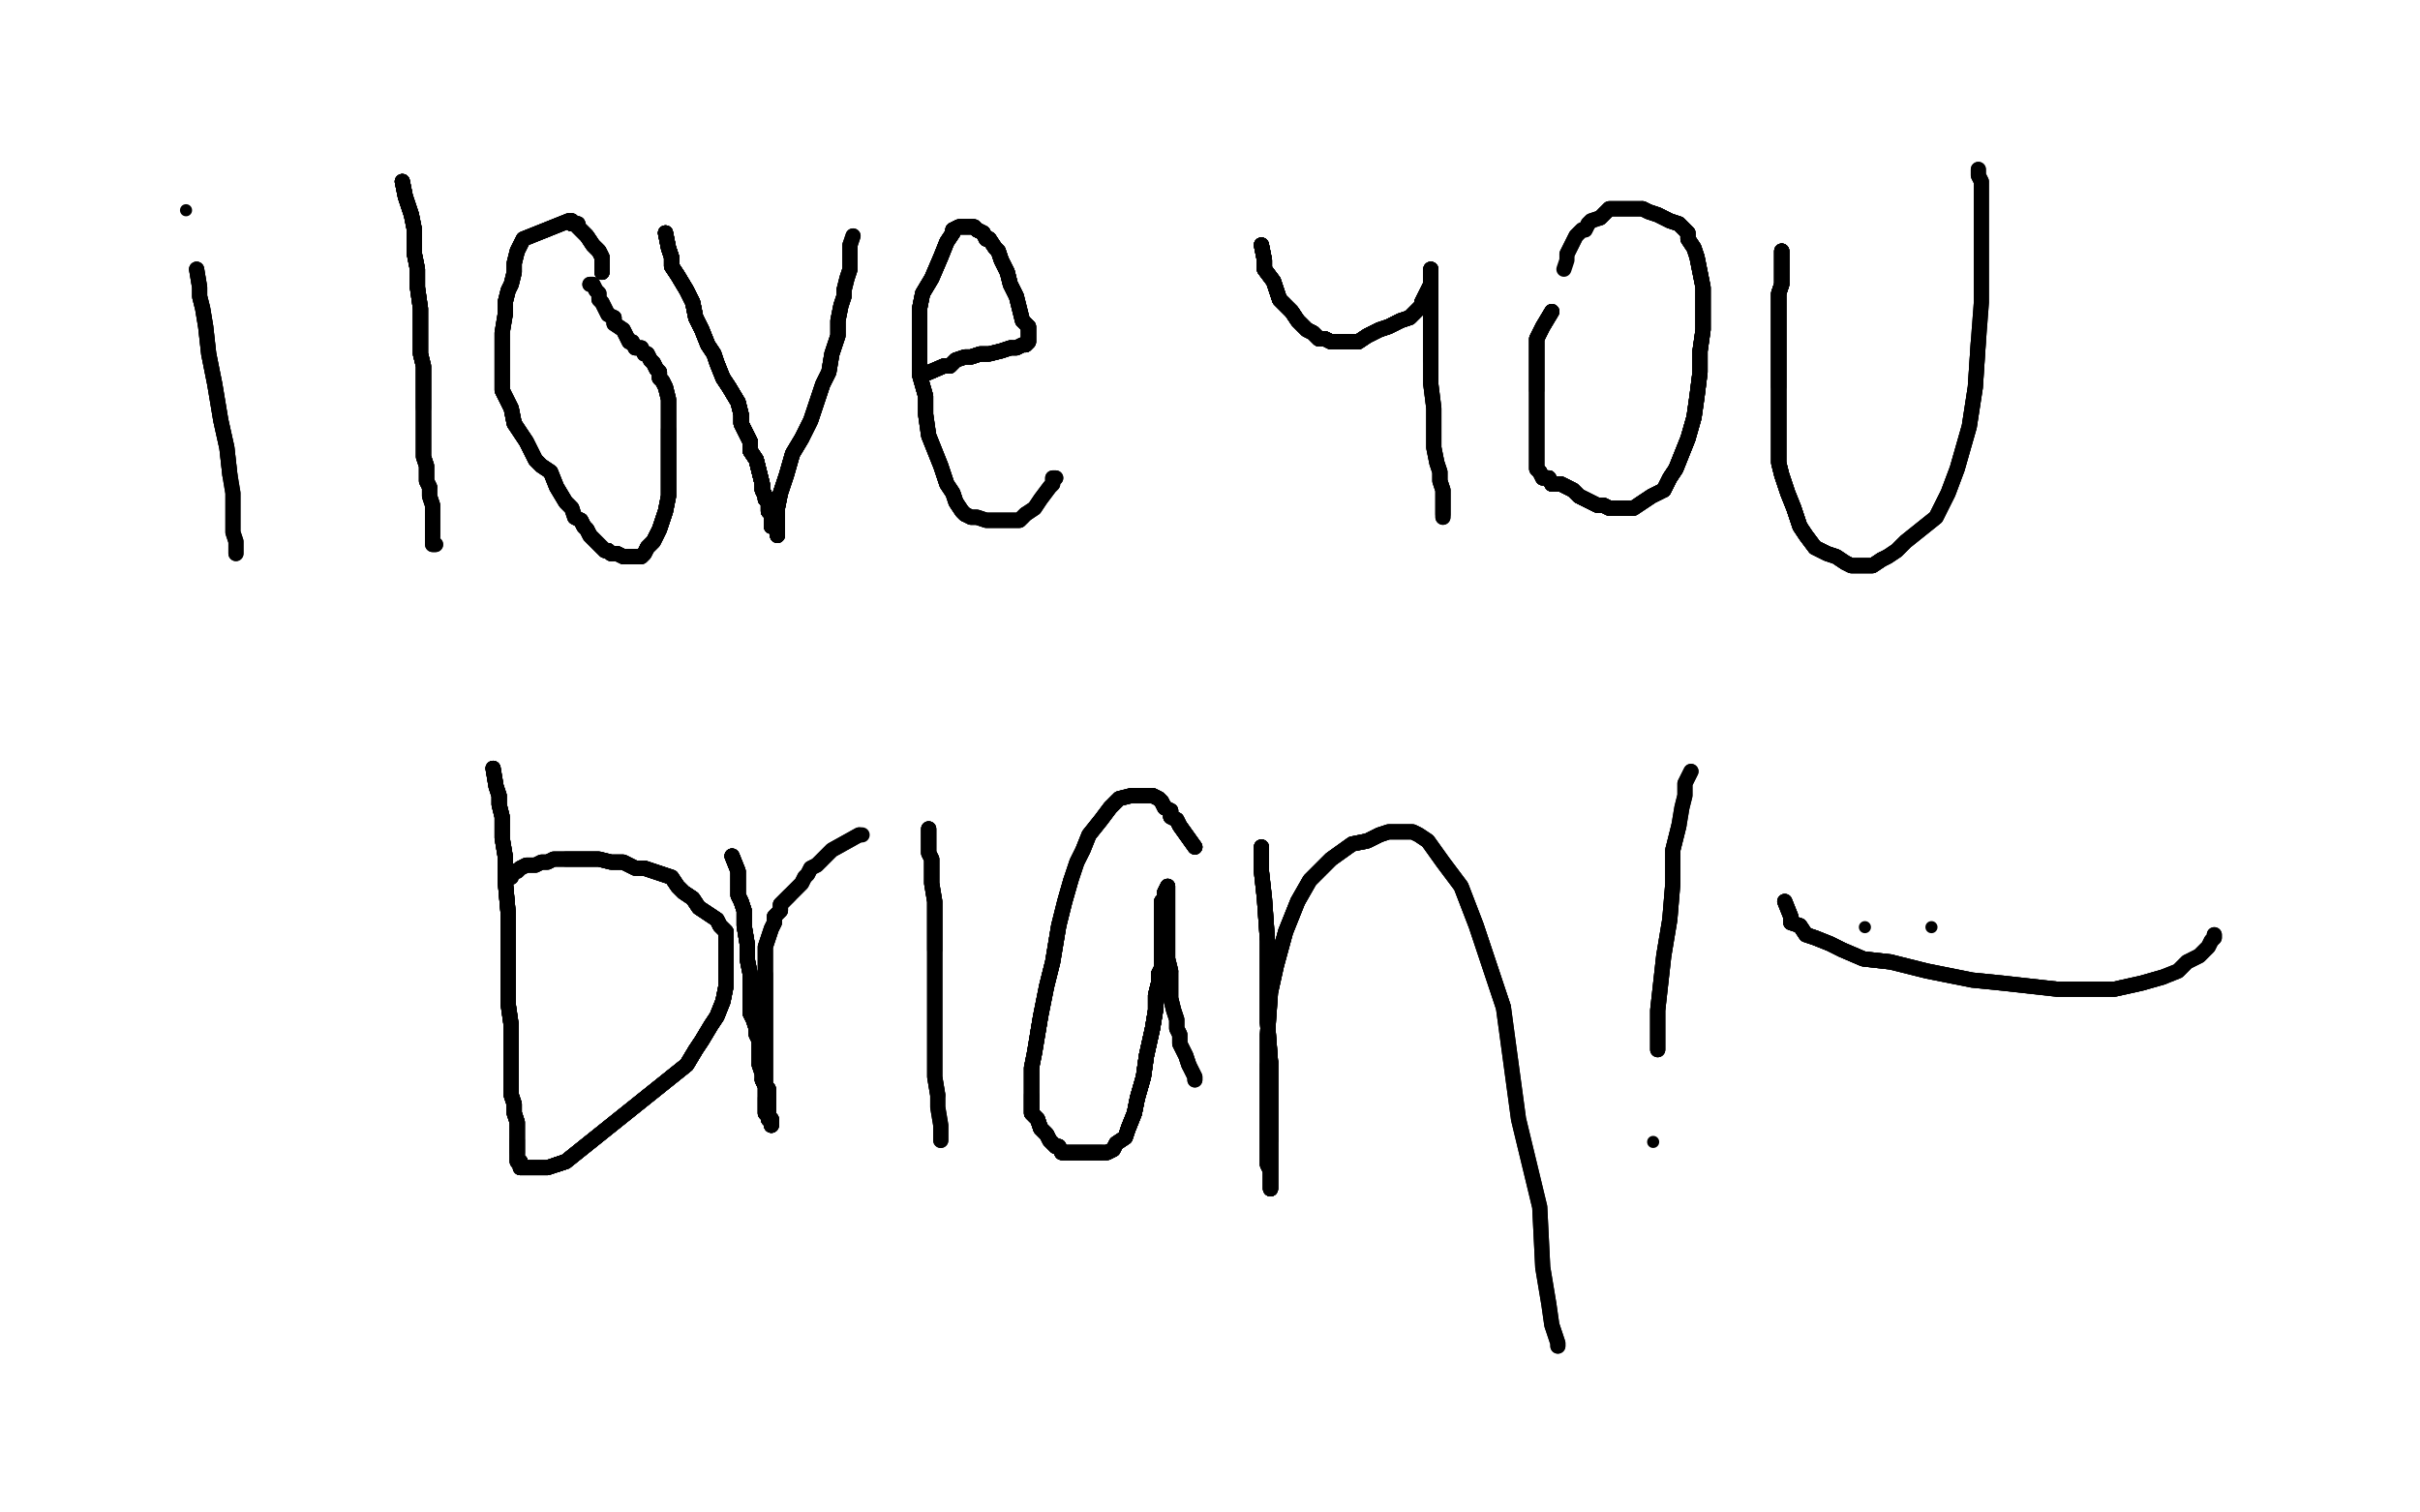 <?xml version="1.0" standalone="no"?>
<!DOCTYPE svg PUBLIC "-//W3C//DTD SVG 1.1//EN"
"http://www.w3.org/Graphics/SVG/1.1/DTD/svg11.dtd">

<svg width="800" height="500" version="1.1" xmlns="http://www.w3.org/2000/svg" xmlns:xlink="http://www.w3.org/1999/xlink" style="stroke-antialiasing: false"><desc>This SVG has been created on https://colorillo.com/</desc><rect x='0' y='0' width='800' height='500' style='fill: rgb(255,255,255); stroke-width:0' /><polyline points="65,89 66,95 66,98 67,102 68,108 69,117 71,127 73,139 75,148 76,157" style="fill: none; stroke: #000000; stroke-width: 5; stroke-linejoin: round; stroke-linecap: round; stroke-antialiasing: false; stroke-antialias: 0; opacity: 1.0"/>
<polyline points="65,89 66,95 66,98 67,102 68,108 69,117 71,127 73,139 75,148 76,157 77,163 77,169 77,173 77,176 78,179 78,181 78,182 78,183" style="fill: none; stroke: #000000; stroke-width: 5; stroke-linejoin: round; stroke-linecap: round; stroke-antialiasing: false; stroke-antialias: 0; opacity: 1.0"/>
<polyline points="65,89 66,95 66,98 67,102 68,108 69,117 71,127 73,139 75,148 76,157 77,163 77,169 77,173 77,176 78,179 78,181 78,182 78,183 78,182" style="fill: none; stroke: #000000; stroke-width: 5; stroke-linejoin: round; stroke-linecap: round; stroke-antialiasing: false; stroke-antialias: 0; opacity: 1.0"/>
<circle cx="61.5" cy="69.5" r="2" style="fill: #000000; stroke-antialiasing: false; stroke-antialias: 0; opacity: 1.0"/>
<polyline points="133,60 134,65 135,68 136,71 137,76 137,80 137,84 138,89 138,95" style="fill: none; stroke: #000000; stroke-width: 5; stroke-linejoin: round; stroke-linecap: round; stroke-antialiasing: false; stroke-antialias: 0; opacity: 1.0"/>
<polyline points="133,60 134,65 135,68 136,71 137,76 137,80 137,84 138,89 138,95 139,102 139,109 139,113 139,117 140,121 140,124 140,127 140,130 140,132 140,135" style="fill: none; stroke: #000000; stroke-width: 5; stroke-linejoin: round; stroke-linecap: round; stroke-antialiasing: false; stroke-antialias: 0; opacity: 1.0"/>
<polyline points="133,60 134,65 135,68 136,71 137,76 137,80 137,84 138,89 138,95 139,102 139,109 139,113 139,117 140,121 140,124 140,127 140,130 140,132 140,135 140,137 140,140 140,143 140,146 140,149 140,151 141,154 141,156 141,159 142,161" style="fill: none; stroke: #000000; stroke-width: 5; stroke-linejoin: round; stroke-linecap: round; stroke-antialiasing: false; stroke-antialias: 0; opacity: 1.0"/>
<polyline points="133,60 134,65 135,68 136,71 137,76 137,80 137,84 138,89 138,95 139,102 139,109 139,113 139,117 140,121 140,124 140,127 140,130 140,132 140,135 140,137 140,140 140,143 140,146 140,149 140,151 141,154 141,156 141,159 142,161 142,164 143,167 143,169 143,171 143,172 143,173 143,175 143,177" style="fill: none; stroke: #000000; stroke-width: 5; stroke-linejoin: round; stroke-linecap: round; stroke-antialiasing: false; stroke-antialias: 0; opacity: 1.0"/>
<polyline points="133,60 134,65 135,68 136,71 137,76 137,80 137,84 138,89 138,95 139,102 139,109 139,113 139,117 140,121 140,124 140,127 140,130 140,132 140,135 140,137 140,140 140,143 140,146 140,149 140,151 141,154 141,156 141,159 142,161 142,164 143,167 143,169 143,171 143,172 143,173 143,175 143,177 143,178 143,179 143,180 144,180" style="fill: none; stroke: #000000; stroke-width: 5; stroke-linejoin: round; stroke-linecap: round; stroke-antialiasing: false; stroke-antialias: 0; opacity: 1.0"/>
<polyline points="133,60 134,65 135,68 136,71 137,76 137,80 137,84 138,89 138,95 139,102 139,109 139,113 139,117 140,121 140,124 140,127 140,130 140,132 140,135 140,137 140,140 140,143 140,146 140,149 140,151 141,154 141,156 141,159 142,161 142,164 143,167 143,169 143,171 143,172 143,173 143,175 143,177 143,178 143,179 143,180 144,180" style="fill: none; stroke: #000000; stroke-width: 5; stroke-linejoin: round; stroke-linecap: round; stroke-antialiasing: false; stroke-antialias: 0; opacity: 1.0"/>
<polyline points="199,90 199,85 198,83 197,82 196,81 194,78 193,77 191,75 191,74 189,74" style="fill: none; stroke: #000000; stroke-width: 5; stroke-linejoin: round; stroke-linecap: round; stroke-antialiasing: false; stroke-antialias: 0; opacity: 1.0"/>
<polyline points="199,90 199,85 198,83 197,82 196,81 194,78 193,77 191,75 191,74 189,74 189,73 188,73 173,79 171,83 170,87 170,90 169,94 168,96 167,100 167,104" style="fill: none; stroke: #000000; stroke-width: 5; stroke-linejoin: round; stroke-linecap: round; stroke-antialiasing: false; stroke-antialias: 0; opacity: 1.0"/>
<polyline points="199,90 199,85 198,83 197,82 196,81 194,78 193,77 191,75 191,74 189,74 189,73 188,73 173,79 171,83 170,87 170,90 169,94 168,96 167,100 167,104 166,110 166,114 166,119 166,122 166,124 166,126 166,129 167,131 169,135 170,140" style="fill: none; stroke: #000000; stroke-width: 5; stroke-linejoin: round; stroke-linecap: round; stroke-antialiasing: false; stroke-antialias: 0; opacity: 1.0"/>
<polyline points="199,90 199,85 198,83 197,82 196,81 194,78 193,77 191,75 191,74 189,74 189,73 188,73 173,79 171,83 170,87 170,90 169,94 168,96 167,100 167,104 166,110 166,114 166,119 166,122 166,124 166,126 166,129 167,131 169,135 170,140 172,143 174,146 175,148 177,152 179,154 182,156 184,161 187,166 189,168" style="fill: none; stroke: #000000; stroke-width: 5; stroke-linejoin: round; stroke-linecap: round; stroke-antialiasing: false; stroke-antialias: 0; opacity: 1.0"/>
<polyline points="199,90 199,85 198,83 197,82 196,81 194,78 193,77 191,75 191,74 189,74 189,73 188,73 173,79 171,83 170,87 170,90 169,94 168,96 167,100 167,104 166,110 166,114 166,119 166,122 166,124 166,126 166,129 167,131 169,135 170,140 172,143 174,146 175,148 177,152 179,154 182,156 184,161 187,166 189,168 190,171 192,172 193,174 194,175 195,177 197,179 198,180 200,182 201,182 202,183" style="fill: none; stroke: #000000; stroke-width: 5; stroke-linejoin: round; stroke-linecap: round; stroke-antialiasing: false; stroke-antialias: 0; opacity: 1.0"/>
<polyline points="167,100 167,104 166,110 166,114 166,119 166,122 166,124 166,126 166,129 167,131 169,135 170,140 172,143 174,146 175,148 177,152 179,154 182,156 184,161 187,166 189,168 190,171 192,172 193,174 194,175 195,177 197,179 198,180 200,182 201,182 202,183 204,183 206,184 207,184 209,184 210,184 212,184 213,183 214,181 216,179 217,177" style="fill: none; stroke: #000000; stroke-width: 5; stroke-linejoin: round; stroke-linecap: round; stroke-antialiasing: false; stroke-antialias: 0; opacity: 1.0"/>
<polyline points="166,110 166,114 166,119 166,122 166,124 166,126 166,129 167,131 169,135 170,140 172,143 174,146 175,148 177,152 179,154 182,156 184,161 187,166 189,168 190,171 192,172 193,174 194,175 195,177 197,179 198,180 200,182 201,182 202,183 204,183 206,184 207,184 209,184 210,184 212,184 213,183 214,181 216,179 217,177 218,175 219,172 220,169 221,164 221,160 221,157 221,153 221,150 221,146 221,142" style="fill: none; stroke: #000000; stroke-width: 5; stroke-linejoin: round; stroke-linecap: round; stroke-antialiasing: false; stroke-antialias: 0; opacity: 1.0"/>
<polyline points="192,172 193,174 194,175 195,177 197,179 198,180 200,182 201,182 202,183 204,183 206,184 207,184 209,184 210,184 212,184 213,183 214,181 216,179 217,177 218,175 219,172 220,169 221,164 221,160 221,157 221,153 221,150 221,146 221,142 221,139 221,137 221,134 221,132 220,128 219,126 218,125 218,123 217,122 216,120 215,119" style="fill: none; stroke: #000000; stroke-width: 5; stroke-linejoin: round; stroke-linecap: round; stroke-antialiasing: false; stroke-antialias: 0; opacity: 1.0"/>
<polyline points="192,172 193,174 194,175 195,177 197,179 198,180 200,182 201,182 202,183 204,183 206,184 207,184 209,184 210,184 212,184 213,183 214,181 216,179 217,177 218,175 219,172 220,169 221,164 221,160 221,157 221,153 221,150 221,146 221,142 221,139 221,137 221,134 221,132 220,128 219,126 218,125 218,123 217,122 216,120 215,119 214,117 213,117 212,115 210,115 209,113 208,113 207,111 206,109 203,107 203,105" style="fill: none; stroke: #000000; stroke-width: 5; stroke-linejoin: round; stroke-linecap: round; stroke-antialiasing: false; stroke-antialias: 0; opacity: 1.0"/>
<polyline points="214,181 216,179 217,177 218,175 219,172 220,169 221,164 221,160 221,157 221,153 221,150 221,146 221,142 221,139 221,137 221,134 221,132 220,128 219,126 218,125 218,123 217,122 216,120 215,119 214,117 213,117 212,115 210,115 209,113 208,113 207,111 206,109 203,107 203,105 201,104 200,102 199,100 198,99 198,97 197,96 196,94 195,94" style="fill: none; stroke: #000000; stroke-width: 5; stroke-linejoin: round; stroke-linecap: round; stroke-antialiasing: false; stroke-antialias: 0; opacity: 1.0"/>
<polyline points="214,181 216,179 217,177 218,175 219,172 220,169 221,164 221,160 221,157 221,153 221,150 221,146 221,142 221,139 221,137 221,134 221,132 220,128 219,126 218,125 218,123 217,122 216,120 215,119 214,117 213,117 212,115 210,115 209,113 208,113 207,111 206,109 203,107 203,105 201,104 200,102 199,100 198,99 198,97 197,96 196,94 195,94" style="fill: none; stroke: #000000; stroke-width: 5; stroke-linejoin: round; stroke-linecap: round; stroke-antialiasing: false; stroke-antialias: 0; opacity: 1.0"/>
<polyline points="220,77 221,82 222,85 222,88 224,91 227,96 229,100 230,105 232,109 234,114" style="fill: none; stroke: #000000; stroke-width: 5; stroke-linejoin: round; stroke-linecap: round; stroke-antialiasing: false; stroke-antialias: 0; opacity: 1.0"/>
<polyline points="220,77 221,82 222,85 222,88 224,91 227,96 229,100 230,105 232,109 234,114 236,117 237,120 239,125 241,128 244,133 245,137 245,140 247,144 248,146" style="fill: none; stroke: #000000; stroke-width: 5; stroke-linejoin: round; stroke-linecap: round; stroke-antialiasing: false; stroke-antialias: 0; opacity: 1.0"/>
<polyline points="220,77 221,82 222,85 222,88 224,91 227,96 229,100 230,105 232,109 234,114 236,117 237,120 239,125 241,128 244,133 245,137 245,140 247,144 248,146 248,149 250,152 251,156 252,160 252,162 253,164 253,165 254,166 254,167" style="fill: none; stroke: #000000; stroke-width: 5; stroke-linejoin: round; stroke-linecap: round; stroke-antialiasing: false; stroke-antialias: 0; opacity: 1.0"/>
<polyline points="220,77 221,82 222,85 222,88 224,91 227,96 229,100 230,105 232,109 234,114 236,117 237,120 239,125 241,128 244,133 245,137 245,140 247,144 248,146 248,149 250,152 251,156 252,160 252,162 253,164 253,165 254,166 254,167 254,168 254,169 255,170 255,172 255,173" style="fill: none; stroke: #000000; stroke-width: 5; stroke-linejoin: round; stroke-linecap: round; stroke-antialiasing: false; stroke-antialias: 0; opacity: 1.0"/>
<polyline points="220,77 221,82 222,85 222,88 224,91 227,96 229,100 230,105 232,109 234,114 236,117 237,120 239,125 241,128 244,133 245,137 245,140 247,144 248,146 248,149 250,152 251,156 252,160 252,162 253,164 253,165 254,166 254,167 254,168 254,169 255,170 255,172 255,173 255,174 256,174" style="fill: none; stroke: #000000; stroke-width: 5; stroke-linejoin: round; stroke-linecap: round; stroke-antialiasing: false; stroke-antialias: 0; opacity: 1.0"/>
<polyline points="220,77 221,82 222,85 222,88 224,91 227,96 229,100 230,105 232,109 234,114 236,117 237,120 239,125 241,128 244,133 245,137 245,140 247,144 248,146 248,149 250,152 251,156 252,160 252,162 253,164 253,165 254,166 254,167 254,168 254,169 255,170 255,172 255,173 255,174 256,174 257,176 257,177" style="fill: none; stroke: #000000; stroke-width: 5; stroke-linejoin: round; stroke-linecap: round; stroke-antialiasing: false; stroke-antialias: 0; opacity: 1.0"/>
<polyline points="220,77 221,82 222,85 222,88 224,91 227,96 229,100 230,105 232,109 234,114 236,117 237,120 239,125 241,128 244,133 245,137 245,140 247,144 248,146 248,149 250,152 251,156 252,160 252,162 253,164 253,165 254,166 254,167 254,168 254,169 255,170 255,172 255,173 255,174 256,174 257,176 257,177 257,175 257,174 257,173 257,171 257,168 258,163 260,157 262,150 265,145" style="fill: none; stroke: #000000; stroke-width: 5; stroke-linejoin: round; stroke-linecap: round; stroke-antialiasing: false; stroke-antialias: 0; opacity: 1.0"/>
<polyline points="239,125 241,128 244,133 245,137 245,140 247,144 248,146 248,149 250,152 251,156 252,160 252,162 253,164 253,165 254,166 254,167 254,168 254,169 255,170 255,172 255,173 255,174 256,174 257,176 257,177 257,175 257,174 257,173 257,171 257,168 258,163 260,157 262,150 265,145 268,139 270,133 272,127 274,123 275,117 277,111 277,106 278,101 279,98 279,96" style="fill: none; stroke: #000000; stroke-width: 5; stroke-linejoin: round; stroke-linecap: round; stroke-antialiasing: false; stroke-antialias: 0; opacity: 1.0"/>
<polyline points="239,125 241,128 244,133 245,137 245,140 247,144 248,146 248,149 250,152 251,156 252,160 252,162 253,164 253,165 254,166 254,167 254,168 254,169 255,170 255,172 255,173 255,174 256,174 257,176 257,177 257,175 257,174 257,173 257,171 257,168 258,163 260,157 262,150 265,145 268,139 270,133 272,127 274,123 275,117 277,111 277,106 278,101 279,98 279,96 280,92 281,89 281,86 281,84 281,82 281,81" style="fill: none; stroke: #000000; stroke-width: 5; stroke-linejoin: round; stroke-linecap: round; stroke-antialiasing: false; stroke-antialias: 0; opacity: 1.0"/>
<polyline points="244,133 245,137 245,140 247,144 248,146 248,149 250,152 251,156 252,160 252,162 253,164 253,165 254,166 254,167 254,168 254,169 255,170 255,172 255,173 255,174 256,174 257,176 257,177 257,175 257,174 257,173 257,171 257,168 258,163 260,157 262,150 265,145 268,139 270,133 272,127 274,123 275,117 277,111 277,106 278,101 279,98 279,96 280,92 281,89 281,86 281,84 281,82 281,81 282,78" style="fill: none; stroke: #000000; stroke-width: 5; stroke-linejoin: round; stroke-linecap: round; stroke-antialiasing: false; stroke-antialias: 0; opacity: 1.0"/>
<polyline points="244,133 245,137 245,140 247,144 248,146 248,149 250,152 251,156 252,160 252,162 253,164 253,165 254,166 254,167 254,168 254,169 255,170 255,172 255,173 255,174 256,174 257,176 257,177 257,175 257,174 257,173 257,171 257,168 258,163 260,157 262,150 265,145 268,139 270,133 272,127 274,123 275,117 277,111 277,106 278,101 279,98 279,96 280,92 281,89 281,86 281,84 281,82 281,81 282,78" style="fill: none; stroke: #000000; stroke-width: 5; stroke-linejoin: round; stroke-linecap: round; stroke-antialiasing: false; stroke-antialias: 0; opacity: 1.0"/>
<polyline points="305,124 312,121 314,121 316,119 319,118 321,118 324,117 327,117 331,116 334,115" style="fill: none; stroke: #000000; stroke-width: 5; stroke-linejoin: round; stroke-linecap: round; stroke-antialiasing: false; stroke-antialias: 0; opacity: 1.0"/>
<polyline points="305,124 312,121 314,121 316,119 319,118 321,118 324,117 327,117 331,116 334,115 336,115 338,114 339,114 340,113 340,112 340,111 340,110 340,108" style="fill: none; stroke: #000000; stroke-width: 5; stroke-linejoin: round; stroke-linecap: round; stroke-antialiasing: false; stroke-antialias: 0; opacity: 1.0"/>
<polyline points="305,124 312,121 314,121 316,119 319,118 321,118 324,117 327,117 331,116 334,115 336,115 338,114 339,114 340,113 340,112 340,111 340,110 340,108 338,106 337,102 336,98 334,94 333,90 331,86 330,83 329,82 327,79 326,79" style="fill: none; stroke: #000000; stroke-width: 5; stroke-linejoin: round; stroke-linecap: round; stroke-antialiasing: false; stroke-antialias: 0; opacity: 1.0"/>
<polyline points="305,124 312,121 314,121 316,119 319,118 321,118 324,117 327,117 331,116 334,115 336,115 338,114 339,114 340,113 340,112 340,111 340,110 340,108 338,106 337,102 336,98 334,94 333,90 331,86 330,83 329,82 327,79 326,79 325,77 323,76 322,75 320,75 319,75 318,75 317,75 315,76 315,77" style="fill: none; stroke: #000000; stroke-width: 5; stroke-linejoin: round; stroke-linecap: round; stroke-antialiasing: false; stroke-antialias: 0; opacity: 1.0"/>
<polyline points="305,124 312,121 314,121 316,119 319,118 321,118 324,117 327,117 331,116 334,115 336,115 338,114 339,114 340,113 340,112 340,111 340,110 340,108 338,106 337,102 336,98 334,94 333,90 331,86 330,83 329,82 327,79 326,79 325,77 323,76 322,75 320,75 319,75 318,75 317,75 315,76 315,77 313,80 311,85 308,92 305,97 304,102 304,108 304,113 304,119 304,124 306,131" style="fill: none; stroke: #000000; stroke-width: 5; stroke-linejoin: round; stroke-linecap: round; stroke-antialiasing: false; stroke-antialias: 0; opacity: 1.0"/>
<polyline points="339,114 340,113 340,112 340,111 340,110 340,108 338,106 337,102 336,98 334,94 333,90 331,86 330,83 329,82 327,79 326,79 325,77 323,76 322,75 320,75 319,75 318,75 317,75 315,76 315,77 313,80 311,85 308,92 305,97 304,102 304,108 304,113 304,119 304,124 306,131 306,137 307,144 309,149 311,154 313,160 315,163 316,166 318,169 319,170" style="fill: none; stroke: #000000; stroke-width: 5; stroke-linejoin: round; stroke-linecap: round; stroke-antialiasing: false; stroke-antialias: 0; opacity: 1.0"/>
<polyline points="336,98 334,94 333,90 331,86 330,83 329,82 327,79 326,79 325,77 323,76 322,75 320,75 319,75 318,75 317,75 315,76 315,77 313,80 311,85 308,92 305,97 304,102 304,108 304,113 304,119 304,124 306,131 306,137 307,144 309,149 311,154 313,160 315,163 316,166 318,169 319,170 321,171 322,171 323,171 326,172 328,172 330,172 332,172 334,172 337,172 339,170" style="fill: none; stroke: #000000; stroke-width: 5; stroke-linejoin: round; stroke-linecap: round; stroke-antialiasing: false; stroke-antialias: 0; opacity: 1.0"/>
<polyline points="327,79 326,79 325,77 323,76 322,75 320,75 319,75 318,75 317,75 315,76 315,77 313,80 311,85 308,92 305,97 304,102 304,108 304,113 304,119 304,124 306,131 306,137 307,144 309,149 311,154 313,160 315,163 316,166 318,169 319,170 321,171 322,171 323,171 326,172 328,172 330,172 332,172 334,172 337,172 339,170 342,168 344,165 347,161 348,160 348,159 348,158 349,158" style="fill: none; stroke: #000000; stroke-width: 5; stroke-linejoin: round; stroke-linecap: round; stroke-antialiasing: false; stroke-antialias: 0; opacity: 1.0"/>
<polyline points="327,79 326,79 325,77 323,76 322,75 320,75 319,75 318,75 317,75 315,76 315,77 313,80 311,85 308,92 305,97 304,102 304,108 304,113 304,119 304,124 306,131 306,137 307,144 309,149 311,154 313,160 315,163 316,166 318,169 319,170 321,171 322,171 323,171 326,172 328,172 330,172 332,172 334,172 337,172 339,170 342,168 344,165 347,161 348,160 348,159 348,158 349,158" style="fill: none; stroke: #000000; stroke-width: 5; stroke-linejoin: round; stroke-linecap: round; stroke-antialiasing: false; stroke-antialias: 0; opacity: 1.0"/>
<polyline points="417,81 418,86 418,89 421,93 423,99 427,103 429,106 432,109 434,110 436,112" style="fill: none; stroke: #000000; stroke-width: 5; stroke-linejoin: round; stroke-linecap: round; stroke-antialiasing: false; stroke-antialias: 0; opacity: 1.0"/>
<polyline points="417,81 418,86 418,89 421,93 423,99 427,103 429,106 432,109 434,110 436,112 438,112 440,113 443,113 446,113 449,113 452,111 456,109 459,108 463,106" style="fill: none; stroke: #000000; stroke-width: 5; stroke-linejoin: round; stroke-linecap: round; stroke-antialiasing: false; stroke-antialias: 0; opacity: 1.0"/>
<polyline points="417,81 418,86 418,89 421,93 423,99 427,103 429,106 432,109 434,110 436,112 438,112 440,113 443,113 446,113 449,113 452,111 456,109 459,108 463,106 466,105 468,103 470,101 470,100 471,98 472,96 473,94 473,93 473,91 473,89" style="fill: none; stroke: #000000; stroke-width: 5; stroke-linejoin: round; stroke-linecap: round; stroke-antialiasing: false; stroke-antialias: 0; opacity: 1.0"/>
<polyline points="417,81 418,86 418,89 421,93 423,99 427,103 429,106 432,109 434,110 436,112 438,112 440,113 443,113 446,113 449,113 452,111 456,109 459,108 463,106 466,105 468,103 470,101 470,100 471,98 472,96 473,94 473,93 473,91 473,89 473,90 473,93 473,95 473,98 473,100 473,103 473,107 473,112 473,119" style="fill: none; stroke: #000000; stroke-width: 5; stroke-linejoin: round; stroke-linecap: round; stroke-antialiasing: false; stroke-antialias: 0; opacity: 1.0"/>
<polyline points="417,81 418,86 418,89 421,93 423,99 427,103 429,106 432,109 434,110 436,112 438,112 440,113 443,113 446,113 449,113 452,111 456,109 459,108 463,106 466,105 468,103 470,101 470,100 471,98 472,96 473,94 473,93 473,91 473,89 473,90 473,93 473,95 473,98 473,100 473,103 473,107 473,112 473,119 473,127 474,135 474,142 474,148 475,153 476,156 476,159 477,162 477,165 477,167 477,170" style="fill: none; stroke: #000000; stroke-width: 5; stroke-linejoin: round; stroke-linecap: round; stroke-antialiasing: false; stroke-antialias: 0; opacity: 1.0"/>
<polyline points="417,81 418,86 418,89 421,93 423,99 427,103 429,106 432,109 434,110 436,112 438,112 440,113 443,113 446,113 449,113 452,111 456,109 459,108 463,106 466,105 468,103 470,101 470,100 471,98 472,96 473,94 473,93 473,91 473,89 473,90 473,93 473,95 473,98 473,100 473,103 473,107 473,112 473,119 473,127 474,135 474,142 474,148 475,153 476,156 476,159 477,162 477,165 477,167 477,170 477,171" style="fill: none; stroke: #000000; stroke-width: 5; stroke-linejoin: round; stroke-linecap: round; stroke-antialiasing: false; stroke-antialias: 0; opacity: 1.0"/>
<polyline points="417,81 418,86 418,89 421,93 423,99 427,103 429,106 432,109 434,110 436,112 438,112 440,113 443,113 446,113 449,113 452,111 456,109 459,108 463,106 466,105 468,103 470,101 470,100 471,98 472,96 473,94 473,93 473,91 473,89 473,90 473,93 473,95 473,98 473,100 473,103 473,107 473,112 473,119 473,127 474,135 474,142 474,148 475,153 476,156 476,159 477,162 477,165 477,167 477,170 477,171" style="fill: none; stroke: #000000; stroke-width: 5; stroke-linejoin: round; stroke-linecap: round; stroke-antialiasing: false; stroke-antialias: 0; opacity: 1.0"/>
<polyline points="513,103 510,108 509,110 508,112 508,115 508,117 508,120 508,123 508,125 508,129" style="fill: none; stroke: #000000; stroke-width: 5; stroke-linejoin: round; stroke-linecap: round; stroke-antialiasing: false; stroke-antialias: 0; opacity: 1.0"/>
<polyline points="513,103 510,108 509,110 508,112 508,115 508,117 508,120 508,123 508,125 508,129 508,132 508,137 508,142 508,148 508,152 508,155 509,156 510,158 512,158 513,160" style="fill: none; stroke: #000000; stroke-width: 5; stroke-linejoin: round; stroke-linecap: round; stroke-antialiasing: false; stroke-antialias: 0; opacity: 1.0"/>
<polyline points="513,103 510,108 509,110 508,112 508,115 508,117 508,120 508,123 508,125 508,129 508,132 508,137 508,142 508,148 508,152 508,155 509,156 510,158 512,158 513,160 516,160 520,162 522,164 524,165 526,166 528,167 530,167 532,168 534,168" style="fill: none; stroke: #000000; stroke-width: 5; stroke-linejoin: round; stroke-linecap: round; stroke-antialiasing: false; stroke-antialias: 0; opacity: 1.0"/>
<polyline points="513,103 510,108 509,110 508,112 508,115 508,117 508,120 508,123 508,125 508,129 508,132 508,137 508,142 508,148 508,152 508,155 509,156 510,158 512,158 513,160 516,160 520,162 522,164 524,165 526,166 528,167 530,167 532,168 534,168 535,168 538,168 540,168 543,166 546,164 550,162 552,158 554,155 556,150 558,145" style="fill: none; stroke: #000000; stroke-width: 5; stroke-linejoin: round; stroke-linecap: round; stroke-antialiasing: false; stroke-antialias: 0; opacity: 1.0"/>
<polyline points="513,103 510,108 509,110 508,112 508,115 508,117 508,120 508,123 508,125 508,129 508,132 508,137 508,142 508,148 508,152 508,155 509,156 510,158 512,158 513,160 516,160 520,162 522,164 524,165 526,166 528,167 530,167 532,168 534,168 535,168 538,168 540,168 543,166 546,164 550,162 552,158 554,155 556,150 558,145 560,138 561,131 562,123 562,116 563,109 563,105 563,99 563,95 562,90 561,85" style="fill: none; stroke: #000000; stroke-width: 5; stroke-linejoin: round; stroke-linecap: round; stroke-antialiasing: false; stroke-antialias: 0; opacity: 1.0"/>
<polyline points="512,158 513,160 516,160 520,162 522,164 524,165 526,166 528,167 530,167 532,168 534,168 535,168 538,168 540,168 543,166 546,164 550,162 552,158 554,155 556,150 558,145 560,138 561,131 562,123 562,116 563,109 563,105 563,99 563,95 562,90 561,85 560,82 558,79 558,77 556,75 555,74 552,73 550,72 548,71 545,70 543,69" style="fill: none; stroke: #000000; stroke-width: 5; stroke-linejoin: round; stroke-linecap: round; stroke-antialiasing: false; stroke-antialias: 0; opacity: 1.0"/>
<polyline points="512,158 513,160 516,160 520,162 522,164 524,165 526,166 528,167 530,167 532,168 534,168 535,168 538,168 540,168 543,166 546,164 550,162 552,158 554,155 556,150 558,145 560,138 561,131 562,123 562,116 563,109 563,105 563,99 563,95 562,90 561,85 560,82 558,79 558,77 556,75 555,74 552,73 550,72 548,71 545,70 543,69 540,69 538,69 536,69 535,69 533,69 532,69 530,71 529,72" style="fill: none; stroke: #000000; stroke-width: 5; stroke-linejoin: round; stroke-linecap: round; stroke-antialiasing: false; stroke-antialias: 0; opacity: 1.0"/>
<polyline points="550,162 552,158 554,155 556,150 558,145 560,138 561,131 562,123 562,116 563,109 563,105 563,99 563,95 562,90 561,85 560,82 558,79 558,77 556,75 555,74 552,73 550,72 548,71 545,70 543,69 540,69 538,69 536,69 535,69 533,69 532,69 530,71 529,72 526,73 525,74 524,76 523,76 522,77 521,78 520,80 519,82 518,84" style="fill: none; stroke: #000000; stroke-width: 5; stroke-linejoin: round; stroke-linecap: round; stroke-antialiasing: false; stroke-antialias: 0; opacity: 1.0"/>
<polyline points="550,162 552,158 554,155 556,150 558,145 560,138 561,131 562,123 562,116 563,109 563,105 563,99 563,95 562,90 561,85 560,82 558,79 558,77 556,75 555,74 552,73 550,72 548,71 545,70 543,69 540,69 538,69 536,69 535,69 533,69 532,69 530,71 529,72 526,73 525,74 524,76 523,76 522,77 521,78 520,80 519,82 518,84 518,86 517,89" style="fill: none; stroke: #000000; stroke-width: 5; stroke-linejoin: round; stroke-linecap: round; stroke-antialiasing: false; stroke-antialias: 0; opacity: 1.0"/>
<polyline points="589,83 589,89 589,91 589,94 588,97 588,101 588,107 588,113 588,121 588,128" style="fill: none; stroke: #000000; stroke-width: 5; stroke-linejoin: round; stroke-linecap: round; stroke-antialiasing: false; stroke-antialias: 0; opacity: 1.0"/>
<polyline points="589,83 589,89 589,91 589,94 588,97 588,101 588,107 588,113 588,121 588,128 588,136 588,141 588,147 588,153 589,157 591,163 593,168 595,174 597,177 600,181 604,183 607,184 610,186 612,187 615,187 616,187 617,187 619,187 622,185" style="fill: none; stroke: #000000; stroke-width: 5; stroke-linejoin: round; stroke-linecap: round; stroke-antialiasing: false; stroke-antialias: 0; opacity: 1.0"/>
<polyline points="589,83 589,89 589,91 589,94 588,97 588,101 588,107 588,113 588,121 588,128 588,136 588,141 588,147 588,153 589,157 591,163 593,168 595,174 597,177 600,181 604,183 607,184 610,186 612,187 615,187 616,187 617,187 619,187 622,185 624,184 627,182 630,179 635,175 640,171 644,163 647,155 651,141 653,128 654,113" style="fill: none; stroke: #000000; stroke-width: 5; stroke-linejoin: round; stroke-linecap: round; stroke-antialiasing: false; stroke-antialias: 0; opacity: 1.0"/>
<polyline points="589,83 589,89 589,91 589,94 588,97 588,101 588,107 588,113 588,121 588,128 588,136 588,141 588,147 588,153 589,157 591,163 593,168 595,174 597,177 600,181" style="fill: none; stroke: #000000; stroke-width: 5; stroke-linejoin: round; stroke-linecap: round; stroke-antialiasing: false; stroke-antialias: 0; opacity: 1.0"/>
<polyline points="589,83 589,89 589,91 589,94 588,97 588,101 588,107 588,113 588,121 588,128 588,136 588,141 588,147 588,153 589,157 591,163 593,168 595,174 597,177 600,181 604,183 607,184 610,186 612,187 615,187 616,187 617,187 619,187 622,185 624,184 627,182 630,179 635,175 640,171 644,163 647,155 651,141 653,128 654,113 655,100 655,88 655,79 655,71 655,64 655,60 654,58 654,56" style="fill: none; stroke: #000000; stroke-width: 5; stroke-linejoin: round; stroke-linecap: round; stroke-antialiasing: false; stroke-antialias: 0; opacity: 1.0"/>
<polyline points="163,254 164,260 165,263 165,266 166,270 166,277 167,283 167,291 168,302" style="fill: none; stroke: #000000; stroke-width: 5; stroke-linejoin: round; stroke-linecap: round; stroke-antialiasing: false; stroke-antialias: 0; opacity: 1.0"/>
<polyline points="589,83 589,89 589,91 589,94 588,97 588,101 588,107 588,113 588,121 588,128 588,136 588,141 588,147 588,153 589,157 591,163 593,168 595,174 597,177 600,181 604,183 607,184 610,186 612,187 615,187 616,187 617,187 619,187 622,185 624,184 627,182 630,179 635,175 640,171 644,163 647,155 651,141 653,128 654,113 655,100 655,88 655,79 655,71 655,64 655,60 654,58 654,56" style="fill: none; stroke: #000000; stroke-width: 5; stroke-linejoin: round; stroke-linecap: round; stroke-antialiasing: false; stroke-antialias: 0; opacity: 1.0"/>
<polyline points="163,254 164,260 165,263 165,266 166,270 166,277 167,283 167,291 168,302 168,313 168,320 168,326 168,332 169,339 169,344 169,348 169,354 169,357 169,360" style="fill: none; stroke: #000000; stroke-width: 5; stroke-linejoin: round; stroke-linecap: round; stroke-antialiasing: false; stroke-antialias: 0; opacity: 1.0"/>
<polyline points="163,254 164,260 165,263 165,266 166,270 166,277 167,283 167,291 168,302 168,313 168,320 168,326 168,332 169,339 169,344 169,348 169,354 169,357 169,360 169,362 170,365 170,368 171,371 171,374 171,377 171,379 171,380 171,381" style="fill: none; stroke: #000000; stroke-width: 5; stroke-linejoin: round; stroke-linecap: round; stroke-antialiasing: false; stroke-antialias: 0; opacity: 1.0"/>
<polyline points="163,254 164,260 165,263 165,266 166,270 166,277 167,283 167,291 168,302 168,313 168,320 168,326 168,332 169,339 169,344 169,348 169,354 169,357 169,360 169,362 170,365 170,368 171,371 171,374 171,377 171,379 171,380 171,381 171,382 171,383 171,384 172,384 172,386" style="fill: none; stroke: #000000; stroke-width: 5; stroke-linejoin: round; stroke-linecap: round; stroke-antialiasing: false; stroke-antialias: 0; opacity: 1.0"/>
<polyline points="163,254 164,260 165,263 165,266 166,270 166,277 167,283 167,291 168,302 168,313 168,320 168,326 168,332 169,339 169,344 169,348 169,354 169,357 169,360 169,362 170,365 170,368 171,371 171,374 171,377 171,379 171,380 171,381 171,382 171,383 171,384 172,384 172,386 174,386 176,386 178,386 180,386 181,386 184,385 187,384 227,352 230,347" style="fill: none; stroke: #000000; stroke-width: 5; stroke-linejoin: round; stroke-linecap: round; stroke-antialiasing: false; stroke-antialias: 0; opacity: 1.0"/>
<polyline points="167,283 167,291 168,302 168,313 168,320 168,326 168,332 169,339 169,344 169,348 169,354 169,357 169,360 169,362 170,365 170,368 171,371 171,374 171,377 171,379 171,380 171,381 171,382 171,383 171,384 172,384 172,386 174,386 176,386 178,386 180,386 181,386 184,385 187,384 227,352 230,347 232,344 235,339 237,336 239,331 240,326 240,320 240,316 240,313 240,310 240,308 238,306" style="fill: none; stroke: #000000; stroke-width: 5; stroke-linejoin: round; stroke-linecap: round; stroke-antialiasing: false; stroke-antialias: 0; opacity: 1.0"/>
<polyline points="169,360 169,362 170,365 170,368 171,371 171,374 171,377 171,379 171,380 171,381 171,382 171,383 171,384 172,384 172,386 174,386 176,386 178,386 180,386 181,386 184,385 187,384 227,352 230,347 232,344 235,339 237,336 239,331 240,326 240,320 240,316 240,313 240,310 240,308 238,306 237,304 234,302 231,300 229,297 226,295 224,293 222,290 216,288 213,287" style="fill: none; stroke: #000000; stroke-width: 5; stroke-linejoin: round; stroke-linecap: round; stroke-antialiasing: false; stroke-antialias: 0; opacity: 1.0"/>
<polyline points="171,377 171,379 171,380 171,381 171,382 171,383 171,384 172,384 172,386 174,386 176,386 178,386 180,386 181,386 184,385 187,384 227,352 230,347 232,344 235,339 237,336 239,331 240,326 240,320 240,316 240,313 240,310 240,308 238,306 237,304 234,302 231,300 229,297 226,295 224,293 222,290 216,288 213,287 210,287 206,285 202,285 198,284 196,284 194,284 190,284 188,284 187,284" style="fill: none; stroke: #000000; stroke-width: 5; stroke-linejoin: round; stroke-linecap: round; stroke-antialiasing: false; stroke-antialias: 0; opacity: 1.0"/>
<polyline points="184,385 187,384 227,352 230,347 232,344 235,339 237,336 239,331 240,326 240,320 240,316 240,313 240,310 240,308 238,306 237,304 234,302 231,300 229,297 226,295 224,293 222,290 216,288 213,287 210,287 206,285 202,285 198,284 196,284 194,284 190,284 188,284 187,284 185,284 183,284 181,285 179,285 177,286 174,286 172,287 171,288 170,288 169,288" style="fill: none; stroke: #000000; stroke-width: 5; stroke-linejoin: round; stroke-linecap: round; stroke-antialiasing: false; stroke-antialias: 0; opacity: 1.0"/>
<polyline points="184,385 187,384 227,352 230,347 232,344 235,339 237,336 239,331 240,326 240,320 240,316 240,313 240,310 240,308 238,306 237,304 234,302 231,300 229,297 226,295 224,293 222,290 216,288 213,287 210,287 206,285 202,285 198,284 196,284 194,284 190,284 188,284 187,284 185,284 183,284 181,285 179,285 177,286 174,286 172,287 171,288 170,288 169,288 169,289 169,290" style="fill: none; stroke: #000000; stroke-width: 5; stroke-linejoin: round; stroke-linecap: round; stroke-antialiasing: false; stroke-antialias: 0; opacity: 1.0"/>
<polyline points="184,385 187,384 227,352 230,347 232,344 235,339 237,336 239,331 240,326 240,320 240,316 240,313 240,310 240,308 238,306 237,304 234,302 231,300 229,297 226,295 224,293 222,290 216,288 213,287 210,287 206,285 202,285 198,284 196,284 194,284 190,284 188,284 187,284 185,284 183,284 181,285 179,285 177,286 174,286 172,287 171,288 170,288 169,288 169,289 169,290" style="fill: none; stroke: #000000; stroke-width: 5; stroke-linejoin: round; stroke-linecap: round; stroke-antialiasing: false; stroke-antialias: 0; opacity: 1.0"/>
<polyline points="242,283 244,288 244,290 244,293 244,296 245,298 246,301 246,306 247,312 247,317" style="fill: none; stroke: #000000; stroke-width: 5; stroke-linejoin: round; stroke-linecap: round; stroke-antialiasing: false; stroke-antialias: 0; opacity: 1.0"/>
<polyline points="242,283 244,288 244,290 244,293 244,296 245,298 246,301 246,306 247,312 247,317 248,322 248,326 248,332 248,335 249,337 250,340 250,342 251,344 251,347 251,349 251,352" style="fill: none; stroke: #000000; stroke-width: 5; stroke-linejoin: round; stroke-linecap: round; stroke-antialiasing: false; stroke-antialias: 0; opacity: 1.0"/>
<polyline points="242,283 244,288 244,290 244,293 244,296 245,298 246,301 246,306 247,312 247,317 248,322 248,326 248,332 248,335 249,337 250,340 250,342 251,344 251,347 251,349 251,352 252,355 252,357 253,359 254,360 254,362 254,363" style="fill: none; stroke: #000000; stroke-width: 5; stroke-linejoin: round; stroke-linecap: round; stroke-antialiasing: false; stroke-antialias: 0; opacity: 1.0"/>
<polyline points="242,283 244,288 244,290 244,293 244,296 245,298 246,301 246,306 247,312 247,317 248,322 248,326 248,332 248,335 249,337 250,340 250,342 251,344 251,347 251,349 251,352 252,355 252,357 253,359 254,360 254,362 254,363 254,365 254,367 254,369 255,370 255,371 255,372" style="fill: none; stroke: #000000; stroke-width: 5; stroke-linejoin: round; stroke-linecap: round; stroke-antialiasing: false; stroke-antialias: 0; opacity: 1.0"/>
<polyline points="242,283 244,288 244,290 244,293 244,296 245,298 246,301 246,306 247,312 247,317 248,322 248,326 248,332 248,335 249,337 250,340 250,342 251,344 251,347 251,349 251,352 252,355 252,357 253,359 254,360 254,362 254,363 254,365 254,367 254,369 255,370 255,371 255,372 255,371 254,370 254,369 253,368 253,367 253,365 253,363" style="fill: none; stroke: #000000; stroke-width: 5; stroke-linejoin: round; stroke-linecap: round; stroke-antialiasing: false; stroke-antialias: 0; opacity: 1.0"/>
<polyline points="242,283 244,288 244,290 244,293 244,296 245,298 246,301 246,306 247,312 247,317 248,322 248,326 248,332 248,335 249,337 250,340 250,342 251,344 251,347 251,349 251,352 252,355 252,357 253,359 254,360 254,362 254,363 254,365 254,367 254,369 255,370 255,371 255,372 255,371 254,370 254,369 253,368 253,367 253,365 253,363 253,360 253,356 253,352 253,348 253,341 253,336 253,332 253,329 253,325 253,322" style="fill: none; stroke: #000000; stroke-width: 5; stroke-linejoin: round; stroke-linecap: round; stroke-antialiasing: false; stroke-antialias: 0; opacity: 1.0"/>
<polyline points="251,352 252,355 252,357 253,359 254,360 254,362 254,363 254,365 254,367 254,369 255,370 255,371 255,372 255,371 254,370 254,369 253,368 253,367 253,365 253,363 253,360 253,356 253,352 253,348 253,341 253,336 253,332 253,329 253,325 253,322 253,319 253,316 253,313 254,310 255,307 256,305 256,303 258,301 258,299 261,296" style="fill: none; stroke: #000000; stroke-width: 5; stroke-linejoin: round; stroke-linecap: round; stroke-antialiasing: false; stroke-antialias: 0; opacity: 1.0"/>
<polyline points="252,357 253,359 254,360 254,362 254,363 254,365 254,367 254,369 255,370 255,371 255,372 255,371 254,370 254,369 253,368 253,367 253,365 253,363 253,360 253,356 253,352 253,348 253,341 253,336 253,332 253,329 253,325 253,322 253,319 253,316 253,313 254,310 255,307 256,305 256,303 258,301 258,299 261,296 263,294 265,292 266,290 267,289 268,287 270,286 271,285 272,284 273,283 275,281 284,276" style="fill: none; stroke: #000000; stroke-width: 5; stroke-linejoin: round; stroke-linecap: round; stroke-antialiasing: false; stroke-antialias: 0; opacity: 1.0"/>
<polyline points="252,357 253,359 254,360 254,362 254,363 254,365 254,367 254,369 255,370 255,371 255,372 255,371 254,370 254,369 253,368 253,367 253,365 253,363 253,360 253,356 253,352 253,348 253,341 253,336 253,332 253,329 253,325 253,322 253,319 253,316 253,313 254,310 255,307 256,305 256,303 258,301 258,299 261,296 263,294 265,292 266,290 267,289 268,287 270,286 271,285 272,284 273,283 275,281 284,276 285,276" style="fill: none; stroke: #000000; stroke-width: 5; stroke-linejoin: round; stroke-linecap: round; stroke-antialiasing: false; stroke-antialias: 0; opacity: 1.0"/>
<polyline points="307,274 307,279 307,282 308,284 308,288 308,292 309,298 309,303 309,308 309,314" style="fill: none; stroke: #000000; stroke-width: 5; stroke-linejoin: round; stroke-linecap: round; stroke-antialiasing: false; stroke-antialias: 0; opacity: 1.0"/>
<polyline points="307,274 307,279 307,282 308,284 308,288 308,292 309,298 309,303 309,308 309,314 309,321 309,325 309,330 309,334 309,340 309,345 309,352 309,356 310,362" style="fill: none; stroke: #000000; stroke-width: 5; stroke-linejoin: round; stroke-linecap: round; stroke-antialiasing: false; stroke-antialias: 0; opacity: 1.0"/>
<polyline points="307,274 307,279 307,282 308,284 308,288 308,292 309,298 309,303 309,308 309,314 309,321 309,325 309,330 309,334 309,340 309,345 309,352 309,356 310,362 310,366 311,372 311,374 311,376 311,377 311,374" style="fill: none; stroke: #000000; stroke-width: 5; stroke-linejoin: round; stroke-linecap: round; stroke-antialiasing: false; stroke-antialias: 0; opacity: 1.0"/>
<polyline points="307,274 307,279 307,282 308,284 308,288 308,292 309,298 309,303 309,308 309,314 309,321 309,325 309,330 309,334 309,340 309,345 309,352 309,356 310,362 310,366 311,372 311,374 311,376 311,377 311,374" style="fill: none; stroke: #000000; stroke-width: 5; stroke-linejoin: round; stroke-linecap: round; stroke-antialiasing: false; stroke-antialias: 0; opacity: 1.0"/>
<polyline points="395,280 390,273 389,271 387,270 387,268 385,267 384,265 383,264 381,263" style="fill: none; stroke: #000000; stroke-width: 5; stroke-linejoin: round; stroke-linecap: round; stroke-antialiasing: false; stroke-antialias: 0; opacity: 1.0"/>
<polyline points="395,280 390,273 389,271 387,270 387,268 385,267 384,265 383,264 381,263 379,263 377,263 374,263 370,264 367,267 364,271 360,276 358,281" style="fill: none; stroke: #000000; stroke-width: 5; stroke-linejoin: round; stroke-linecap: round; stroke-antialiasing: false; stroke-antialias: 0; opacity: 1.0"/>
<polyline points="395,280 390,273 389,271 387,270 387,268 385,267 384,265 383,264 381,263 379,263 377,263 374,263 370,264 367,267 364,271 360,276 358,281 356,285 354,291 352,298 350,306 349,312 348,318 347,322 346,326 345,331 344,336 343,342" style="fill: none; stroke: #000000; stroke-width: 5; stroke-linejoin: round; stroke-linecap: round; stroke-antialiasing: false; stroke-antialias: 0; opacity: 1.0"/>
<polyline points="395,280 390,273 389,271 387,270 387,268 385,267 384,265 383,264 381,263 379,263 377,263 374,263 370,264 367,267 364,271 360,276 358,281 356,285 354,291 352,298 350,306 349,312 348,318 347,322 346,326 345,331 344,336 343,342 342,348 341,353 341,357 341,360 341,362 341,365 341,368 343,370 344,373 346,375" style="fill: none; stroke: #000000; stroke-width: 5; stroke-linejoin: round; stroke-linecap: round; stroke-antialiasing: false; stroke-antialias: 0; opacity: 1.0"/>
<polyline points="395,280 390,273 389,271 387,270 387,268 385,267 384,265 383,264 381,263 379,263 377,263 374,263 370,264 367,267 364,271 360,276 358,281 356,285 354,291 352,298 350,306 349,312 348,318 347,322 346,326 345,331 344,336 343,342 342,348 341,353 341,357 341,360 341,362 341,365 341,368 343,370 344,373 346,375 347,377 348,378 349,379 350,379 351,381 352,381 355,381 357,381 361,381 364,381" style="fill: none; stroke: #000000; stroke-width: 5; stroke-linejoin: round; stroke-linecap: round; stroke-antialiasing: false; stroke-antialias: 0; opacity: 1.0"/>
<polyline points="354,291 352,298 350,306 349,312 348,318 347,322 346,326 345,331 344,336 343,342 342,348 341,353 341,357 341,360 341,362 341,365 341,368 343,370 344,373 346,375 347,377 348,378 349,379 350,379 351,381 352,381 355,381 357,381 361,381 364,381 366,381 368,380 369,378 372,376 373,373 375,368 376,363 378,356 379,349 381,340 382,334" style="fill: none; stroke: #000000; stroke-width: 5; stroke-linejoin: round; stroke-linecap: round; stroke-antialiasing: false; stroke-antialias: 0; opacity: 1.0"/>
<polyline points="350,306 349,312 348,318 347,322 346,326 345,331 344,336 343,342 342,348 341,353 341,357 341,360 341,362 341,365 341,368 343,370 344,373 346,375 347,377 348,378 349,379 350,379 351,381 352,381 355,381 357,381 361,381 364,381 366,381 368,380 369,378 372,376 373,373 375,368 376,363 378,356 379,349 381,340 382,334 382,329 383,325 383,322 384,320 384,317 384,313 384,311 384,309 384,307 384,306" style="fill: none; stroke: #000000; stroke-width: 5; stroke-linejoin: round; stroke-linecap: round; stroke-antialiasing: false; stroke-antialias: 0; opacity: 1.0"/>
<polyline points="344,336 343,342 342,348 341,353 341,357 341,360 341,362 341,365 341,368 343,370 344,373 346,375 347,377 348,378 349,379 350,379 351,381 352,381 355,381 357,381 361,381 364,381 366,381 368,380 369,378 372,376 373,373 375,368 376,363 378,356 379,349 381,340 382,334 382,329 383,325 383,322 384,320 384,317 384,313 384,311 384,309 384,307 384,306 384,305 384,304 384,303 384,302" style="fill: none; stroke: #000000; stroke-width: 5; stroke-linejoin: round; stroke-linecap: round; stroke-antialiasing: false; stroke-antialias: 0; opacity: 1.0"/>
<polyline points="341,362 341,365 341,368 343,370 344,373 346,375 347,377 348,378 349,379 350,379 351,381 352,381 355,381 357,381 361,381 364,381 366,381 368,380 369,378 372,376 373,373 375,368 376,363 378,356 379,349 381,340 382,334 382,329 383,325 383,322 384,320 384,317 384,313 384,311 384,309 384,307 384,306 384,305 384,304 384,303 384,302 384,300 384,299 384,298 385,297 385,295 386,293" style="fill: none; stroke: #000000; stroke-width: 5; stroke-linejoin: round; stroke-linecap: round; stroke-antialiasing: false; stroke-antialias: 0; opacity: 1.0"/>
<polyline points="351,381 352,381 355,381 357,381 361,381 364,381 366,381 368,380 369,378 372,376 373,373 375,368 376,363 378,356 379,349 381,340 382,334 382,329 383,325 383,322 384,320 384,317 384,313 384,311 384,309 384,307 384,306 384,305 384,304 384,303 384,302 384,300 384,299 384,298 385,297 385,295 386,293 386,294 386,296 386,299 386,302 386,306 386,312 386,317 387,321" style="fill: none; stroke: #000000; stroke-width: 5; stroke-linejoin: round; stroke-linecap: round; stroke-antialiasing: false; stroke-antialias: 0; opacity: 1.0"/>
<polyline points="373,373 375,368 376,363 378,356 379,349 381,340 382,334 382,329 383,325 383,322 384,320 384,317 384,313 384,311 384,309 384,307 384,306 384,305 384,304 384,303 384,302 384,300 384,299 384,298 385,297 385,295 386,293 386,294 386,296 386,299 386,302 386,306 386,312 386,317 387,321 387,327 387,330 388,334 389,337 389,340 390,342 390,345 391,347 392,349 393,352" style="fill: none; stroke: #000000; stroke-width: 5; stroke-linejoin: round; stroke-linecap: round; stroke-antialiasing: false; stroke-antialias: 0; opacity: 1.0"/>
<polyline points="373,373 375,368 376,363 378,356 379,349 381,340 382,334 382,329 383,325 383,322 384,320 384,317 384,313 384,311 384,309 384,307 384,306 384,305 384,304 384,303 384,302 384,300 384,299 384,298 385,297 385,295 386,293 386,294 386,296 386,299 386,302 386,306 386,312 386,317 387,321 387,327 387,330 388,334 389,337 389,340 390,342 390,345 391,347 392,349 393,352 394,354 395,356 395,357" style="fill: none; stroke: #000000; stroke-width: 5; stroke-linejoin: round; stroke-linecap: round; stroke-antialiasing: false; stroke-antialias: 0; opacity: 1.0"/>
<polyline points="373,373 375,368 376,363 378,356 379,349 381,340 382,334 382,329 383,325 383,322 384,320 384,317 384,313 384,311 384,309 384,307 384,306 384,305 384,304 384,303 384,302 384,300 384,299 384,298 385,297 385,295 386,293 386,294 386,296 386,299 386,302 386,306 386,312 386,317 387,321 387,327 387,330 388,334 389,337 389,340 390,342 390,345 391,347 392,349 393,352 394,354 395,356 395,357" style="fill: none; stroke: #000000; stroke-width: 5; stroke-linejoin: round; stroke-linecap: round; stroke-antialiasing: false; stroke-antialias: 0; opacity: 1.0"/>
<polyline points="417,280 417,288 418,297 419,311 419,325 419,338 420,351 420,361 420,369 420,377" style="fill: none; stroke: #000000; stroke-width: 5; stroke-linejoin: round; stroke-linecap: round; stroke-antialiasing: false; stroke-antialias: 0; opacity: 1.0"/>
<polyline points="417,280 417,288 418,297 419,311 419,325 419,338 420,351 420,361 420,369 420,377 420,384 420,388 420,390 420,392 420,393 420,391" style="fill: none; stroke: #000000; stroke-width: 5; stroke-linejoin: round; stroke-linecap: round; stroke-antialiasing: false; stroke-antialias: 0; opacity: 1.0"/>
<polyline points="417,280 417,288 418,297 419,311 419,325 419,338 420,351 420,361 420,369 420,377 420,384 420,388 420,390 420,392 420,393 420,391 420,390 420,388 420,387 419,385 419,382 419,378 419,372 419,363 419,352" style="fill: none; stroke: #000000; stroke-width: 5; stroke-linejoin: round; stroke-linecap: round; stroke-antialiasing: false; stroke-antialias: 0; opacity: 1.0"/>
<polyline points="417,280 417,288 418,297 419,311 419,325 419,338 420,351 420,361 420,369 420,377 420,384 420,388 420,390 420,392 420,393 420,391 420,390 420,388 420,387 419,385 419,382 419,378 419,372 419,363 419,352 419,342 420,328 422,319 425,308 429,298 433,291 440,284 447,279 452,278 456,276" style="fill: none; stroke: #000000; stroke-width: 5; stroke-linejoin: round; stroke-linecap: round; stroke-antialiasing: false; stroke-antialias: 0; opacity: 1.0"/>
<polyline points="417,280 417,288 418,297 419,311 419,325 419,338 420,351 420,361 420,369 420,377 420,384 420,388 420,390 420,392 420,393 420,391 420,390 420,388 420,387 419,385 419,382 419,378 419,372 419,363 419,352 419,342 420,328 422,319 425,308 429,298 433,291 440,284 447,279 452,278 456,276 459,275 461,275 464,275 467,275 469,276 472,278 477,285 483,293 488,306 497,333" style="fill: none; stroke: #000000; stroke-width: 5; stroke-linejoin: round; stroke-linecap: round; stroke-antialiasing: false; stroke-antialias: 0; opacity: 1.0"/>
<polyline points="420,351 420,361 420,369 420,377 420,384 420,388 420,390 420,392 420,393 420,391 420,390 420,388 420,387 419,385 419,382 419,378 419,372 419,363 419,352 419,342 420,328 422,319 425,308 429,298 433,291 440,284 447,279 452,278 456,276 459,275 461,275 464,275 467,275 469,276 472,278 477,285 483,293 488,306 497,333 502,370 509,399 510,419 512,431 513,438 514,441 515,444 515,445" style="fill: none; stroke: #000000; stroke-width: 5; stroke-linejoin: round; stroke-linecap: round; stroke-antialiasing: false; stroke-antialias: 0; opacity: 1.0"/>
<polyline points="420,351 420,361 420,369 420,377 420,384 420,388 420,390 420,392 420,393 420,391 420,390 420,388 420,387 419,385 419,382 419,378 419,372 419,363 419,352 419,342 420,328 422,319 425,308 429,298 433,291 440,284 447,279 452,278 456,276 459,275 461,275 464,275 467,275 469,276 472,278 477,285 483,293 488,306 497,333 502,370 509,399 510,419 512,431 513,438 514,441 515,444 515,445" style="fill: none; stroke: #000000; stroke-width: 5; stroke-linejoin: round; stroke-linecap: round; stroke-antialiasing: false; stroke-antialias: 0; opacity: 1.0"/>
<circle cx="546.5" cy="377.5" r="2" style="fill: #000000; stroke-antialiasing: false; stroke-antialias: 0; opacity: 1.0"/>
<polyline points="548,347 548,342 548,338 548,334 549,325 550,316 552,304 553,292 553,281 555,273" style="fill: none; stroke: #000000; stroke-width: 5; stroke-linejoin: round; stroke-linecap: round; stroke-antialiasing: false; stroke-antialias: 0; opacity: 1.0"/>
<polyline points="548,347 548,342 548,338 548,334 549,325 550,316 552,304 553,292 553,281 555,273 556,267 557,263 557,261 557,259 558,257 559,255" style="fill: none; stroke: #000000; stroke-width: 5; stroke-linejoin: round; stroke-linecap: round; stroke-antialiasing: false; stroke-antialias: 0; opacity: 1.0"/>
<polyline points="548,347 548,342 548,338 548,334 549,325 550,316 552,304 553,292 553,281 555,273 556,267 557,263 557,261 557,259 558,257 559,255" style="fill: none; stroke: #000000; stroke-width: 5; stroke-linejoin: round; stroke-linecap: round; stroke-antialiasing: false; stroke-antialias: 0; opacity: 1.0"/>
<circle cx="616.5" cy="306.5" r="2" style="fill: #000000; stroke-antialiasing: false; stroke-antialias: 0; opacity: 1.0"/>
<circle cx="638.5" cy="306.5" r="2" style="fill: #000000; stroke-antialiasing: false; stroke-antialias: 0; opacity: 1.0"/>
<polyline points="590,298 592,303 592,305 595,306 597,309 600,310 605,312 609,314 616,317 625,318" style="fill: none; stroke: #000000; stroke-width: 5; stroke-linejoin: round; stroke-linecap: round; stroke-antialiasing: false; stroke-antialias: 0; opacity: 1.0"/>
<polyline points="590,298 592,303 592,305 595,306 597,309 600,310 605,312 609,314 616,317 625,318 637,321 652,324 662,325 671,326 680,327 689,327 699,327 708,325 715,323" style="fill: none; stroke: #000000; stroke-width: 5; stroke-linejoin: round; stroke-linecap: round; stroke-antialiasing: false; stroke-antialias: 0; opacity: 1.0"/>
<polyline points="590,298 592,303 592,305 595,306 597,309 600,310 605,312 609,314 616,317 625,318 637,321 652,324 662,325 671,326 680,327 689,327 699,327 708,325 715,323 720,321 723,318 727,316 729,314 730,313 731,311 732,310 732,309" style="fill: none; stroke: #000000; stroke-width: 5; stroke-linejoin: round; stroke-linecap: round; stroke-antialiasing: false; stroke-antialias: 0; opacity: 1.0"/>
<polyline points="590,298 592,303 592,305 595,306 597,309 600,310 605,312 609,314 616,317 625,318 637,321 652,324 662,325 671,326 680,327 689,327 699,327 708,325 715,323 720,321 723,318 727,316 729,314 730,313 731,311 732,310 732,309" style="fill: none; stroke: #000000; stroke-width: 5; stroke-linejoin: round; stroke-linecap: round; stroke-antialiasing: false; stroke-antialias: 0; opacity: 1.0"/>
</svg>
